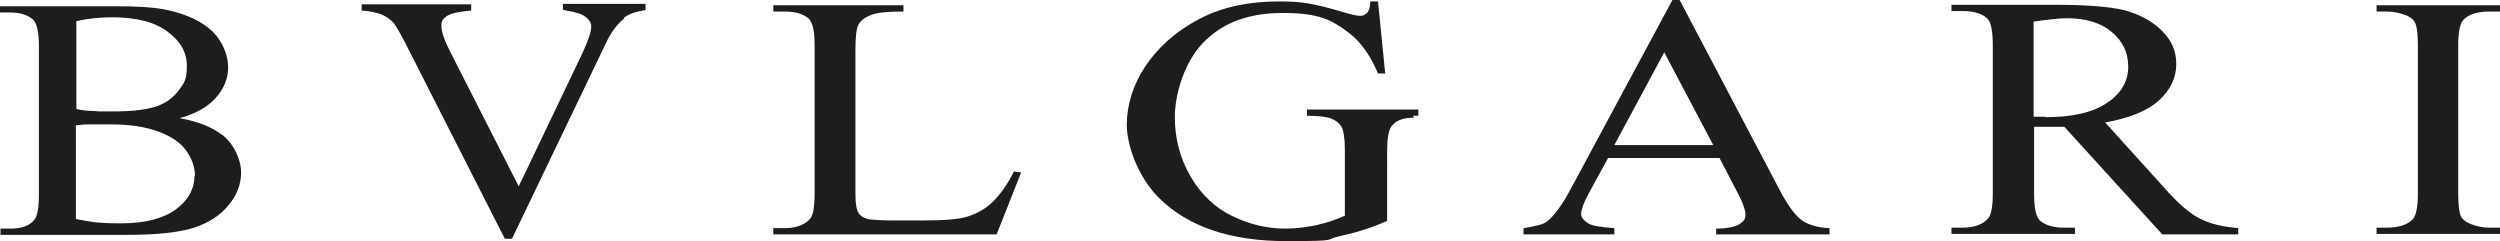 <?xml version="1.0" encoding="UTF-8" standalone="no"?>
<svg
   id="Calque_1"
   version="1.1"
   viewBox="0 0 520.5 50.2"
   sodipodi:docname="bulgari-logo.svg"
   width="520.5"
   height="50.2"
   inkscape:version="1.3.2 (091e20e, 2023-11-25, custom)"
   xmlns:inkscape="http://www.inkscape.org/namespaces/inkscape"
   xmlns:sodipodi="http://sodipodi.sourceforge.net/DTD/sodipodi-0.dtd"
   xmlns="http://www.w3.org/2000/svg"
   xmlns:svg="http://www.w3.org/2000/svg">
  <sodipodi:namedview
     id="namedview1"
     pagecolor="#505050"
     bordercolor="#eeeeee"
     borderopacity="1"
     inkscape:showpageshadow="0"
     inkscape:pageopacity="0"
     inkscape:pagecheckerboard="0"
     inkscape:deskcolor="#505050"
     inkscape:zoom="4.5456074"
     inkscape:cx="260.47124"
     inkscape:cy="24.08919"
     inkscape:window-width="3840"
     inkscape:window-height="2126"
     inkscape:window-x="-11"
     inkscape:window-y="-11"
     inkscape:window-maximized="1"
     inkscape:current-layer="Calque_1" />
  <!-- Generator: Adobe Illustrator 29.5.1, SVG Export Plug-In . SVG Version: 2.1.0 Build 141)  -->
  <defs
     id="defs1">
    <style
       id="style1">
      .st0 {
        fill: #1d1d1b;
      }
    </style>
  </defs>
  <path
     class="st0"
     d="M 511.8,40.3 V 9.5 c 0,-2.9 0.4,-4.7 1.1,-5.4 1.1,-1.1 2.9,-1.7 5.4,-1.7 h 2.2 V 1.1 h -25.7 v 1.3 h 2.1 c 1.4,0 2.8,0.3 4.1,0.8 0.9,0.4 1.5,0.9 1.8,1.5 0.4,0.8 0.6,2.4 0.6,4.8 v 30.8 c 0,2.9 -0.4,4.7 -1.1,5.4 -1.1,1.1 -2.9,1.7 -5.4,1.7 h -2.1 v 1.3 h 25.7 v -1.3 h -2.2 c -1.4,0 -2.8,-0.3 -4,-0.8 -0.9,-0.4 -1.6,-0.9 -1.9,-1.5 -0.4,-0.8 -0.6,-2.4 -0.6,-4.8 z M 450,48.8 h 16 v -1.3 c -3.3,-0.3 -5.9,-0.9 -8,-2 -2,-1 -4.5,-3.1 -7.3,-6.3 L 438.3,25.5 c 5,-0.9 8.8,-2.4 11.2,-4.6 2.4,-2.2 3.6,-4.7 3.6,-7.6 0,-2.9 -1.1,-5.1 -3.2,-7.1 -2.1,-2 -4.7,-3.3 -7.7,-4.1 C 439.2,1.4 434.5,1 428.1,1 h -21.8 v 1.3 h 2.3 c 2.3,0 4,0.5 5.1,1.5 0.8,0.7 1.2,2.6 1.2,5.6 v 30.8 c 0,2.7 -0.3,4.4 -0.9,5.2 -1.1,1.3 -2.9,2 -5.4,2 h -2.3 v 1.3 H 432 v -1.3 h -2.3 c -2.2,0 -3.9,-0.5 -5,-1.5 -0.8,-0.7 -1.2,-2.6 -1.2,-5.6 V 26.4 c 0.5,0 0.9,0 1.4,0 0.4,0 0.9,0 1.2,0 0.9,0 2.2,0 3.7,0 l 20.3,22.3 v 0 z M 425.9,24.3 c -0.3,0 -0.6,0 -1,0 -0.4,0 -0.9,0 -1.5,0 V 4.5 c 2.9,-0.4 5.2,-0.7 6.9,-0.7 3.9,0 7,0.9 9.3,2.8 2.3,1.9 3.5,4.3 3.5,7.3 0,3 -1.5,5.6 -4.4,7.5 -2.9,2 -7.2,3 -12.9,3 v 0 z m -68.7,24.5 h 23.7 v -1.3 c -2.4,-0.1 -4.4,-0.7 -5.7,-1.6 -1.4,-1 -2.9,-3 -4.6,-6.2 L 349.7,0 h -1.5 l -21.1,39.2 c -1.8,3.4 -3.5,5.7 -5,6.9 -0.7,0.6 -2.4,1 -4.9,1.4 v 1.3 h 18.9 v -1.3 c -2.9,-0.2 -4.8,-0.5 -5.6,-1.1 -0.9,-0.6 -1.3,-1.2 -1.3,-1.9 0,-0.7 0.5,-2.3 1.5,-4.1 l 4.1,-7.5 H 358 l 3.6,6.9 c 1.2,2.2 1.8,3.9 1.8,4.9 0,1 -0.4,1.4 -1.3,2 -0.8,0.5 -2.5,0.9 -4.8,0.9 v 1.3 0 z m -0.5,-18.6 h -20.6 l 10.4,-19.3 z m -62.5,-6.1 h 1.1 v -1.3 h -23.2 v 1.3 c 2.4,0 4.1,0.2 5.1,0.6 1,0.4 1.7,1 2.1,1.7 0.4,0.7 0.7,2.3 0.7,4.7 v 13.8 c -1.9,0.9 -3.9,1.5 -6,2 -2.1,0.4 -4.2,0.7 -6.4,0.7 -3.8,0 -7.5,-0.9 -11,-2.6 -3.6,-1.7 -6.5,-4.5 -8.7,-8.2 -2.2,-3.8 -3.3,-7.9 -3.3,-12.4 0,-4.5 1.7,-10.4 5,-14.5 4,-4.8 9.8,-7.2 17.4,-7.2 7.6,0 10.2,1.4 13.8,4.1 2.5,1.9 4.5,4.7 6.1,8.5 h 1.5 l -1.5,-15 h -1.6 c 0,1.2 -0.3,2 -0.7,2.4 -0.4,0.4 -0.9,0.6 -1.4,0.6 -0.5,0 -1.7,-0.2 -3.3,-0.7 -3.3,-1 -5.8,-1.6 -7.6,-1.9 -1.8,-0.3 -3.8,-0.4 -5.9,-0.4 -6,0 -11.2,1 -15.6,3.1 -5.2,2.5 -9.4,6 -12.4,10.5 -2.5,3.8 -3.8,7.9 -3.8,12.1 0,4.2 2.3,10.9 6.8,15.3 6,5.9 14.8,8.9 26.4,8.9 11.6,0 7.7,-0.3 11,-1 3.3,-0.7 6.6,-1.7 10,-3.2 V 31.4 c 0,-2.6 0.3,-4.3 0.9,-5.1 0.9,-1.2 2.4,-1.8 4.7,-1.8 v 0 z m -86.7,24.7 5.1,-12.9 -1.5,-0.2 c -1.5,3 -3.1,5.1 -4.6,6.5 -1.5,1.4 -3.2,2.3 -5.1,2.9 -1.9,0.6 -5.1,0.8 -9.7,0.8 h -4.4 c -3.9,0 -6.2,-0.1 -6.9,-0.4 -0.7,-0.2 -1.3,-0.6 -1.6,-1.1 -0.5,-0.7 -0.7,-2.1 -0.7,-4 v -30 c 0,-2.8 0.2,-4.6 0.7,-5.4 0.5,-0.8 1.3,-1.4 2.6,-1.9 1.3,-0.5 3.5,-0.7 6.7,-0.7 V 1.1 H 161 v 1.3 h 2.3 c 2.3,0 4,0.5 5.1,1.5 0.8,0.8 1.2,2.6 1.2,5.6 v 30.8 c 0,2.7 -0.3,4.5 -0.9,5.2 -1.1,1.3 -2.9,2 -5.4,2 H 161 v 1.3 h 46.4 z M 129.9,3.7 c 1,-0.8 2.5,-1.3 4.5,-1.6 V 0.8 h -17.2 v 1.3 c 0.3,0 0.6,0 0.7,0.1 1.9,0.3 3.2,0.7 4,1.3 0.8,0.6 1.2,1.3 1.2,2 0,1.1 -0.6,2.9 -1.9,5.7 L 108,38.8 93.8,10.9 C 92.5,8.4 91.9,6.6 91.9,5.4 c 0,-1.2 0.4,-1.5 1.2,-2.1 0.8,-0.5 2.4,-0.9 5,-1.1 V 0.9 H 75.3 v 1.3 c 1.7,0.1 3,0.4 4.1,0.8 1,0.4 1.8,1 2.5,1.7 0.4,0.5 1.2,1.8 2.3,3.9 l 20.9,41.1 h 1.5 L 126.1,9.1 C 127.2,6.7 128.5,5 130,3.8 v 0 z M 46.1,28 c -1.9,-1.5 -4.8,-2.7 -8.7,-3.4 3.3,-0.9 5.8,-2.3 7.5,-4.2 1.7,-1.9 2.6,-4 2.6,-6.4 0,-2.4 -1.1,-5.3 -3.2,-7.4 C 42.1,4.5 39,3 34.9,2.1 32.2,1.5 28.6,1.3 24.1,1.3 H 0 v 1.3 h 2.1 c 2.1,0 3.7,0.5 4.8,1.5 0.8,0.8 1.2,2.6 1.2,5.6 v 30.8 c 0,2.7 -0.3,4.4 -0.9,5.2 -1,1.3 -2.7,1.9 -5,1.9 H 0.1 v 1.3 h 26.3 c 6.3,0 10.9,-0.5 14,-1.5 3.1,-1 5.5,-2.6 7.2,-4.7 1.8,-2.2 2.6,-4.4 2.6,-6.8 0,-2.4 -1.3,-5.8 -4,-7.9 v 0 z m -8.8,-9.3 c -1.1,1.5 -2.6,2.7 -4.6,3.4 -2,0.7 -5,1.1 -9,1.1 -4,0 -3,0 -4.3,-0.1 -1.3,0 -2.5,-0.2 -3.5,-0.4 V 4.4 c 2.2,-0.5 4.7,-0.8 7.4,-0.8 5.1,0 9,1 11.6,3 2.7,2 4,4.3 4,7.1 0,2.8 -0.5,3.5 -1.6,5 z m 3.2,17.8 c 0,2.8 -1.3,5.2 -3.9,7.1 -2.6,1.9 -6.4,2.9 -11.4,2.9 -5,0 -6.2,-0.3 -9.4,-0.9 V 26.1 c 0.7,-0.1 1.7,-0.2 2.9,-0.2 1.2,0 2.7,0 4.4,0 3.9,0 7.2,0.5 9.9,1.5 2.7,1 4.6,2.3 5.8,4 1.2,1.7 1.8,3.5 1.8,5.3 v 0 z"
     id="path1" />
</svg>
